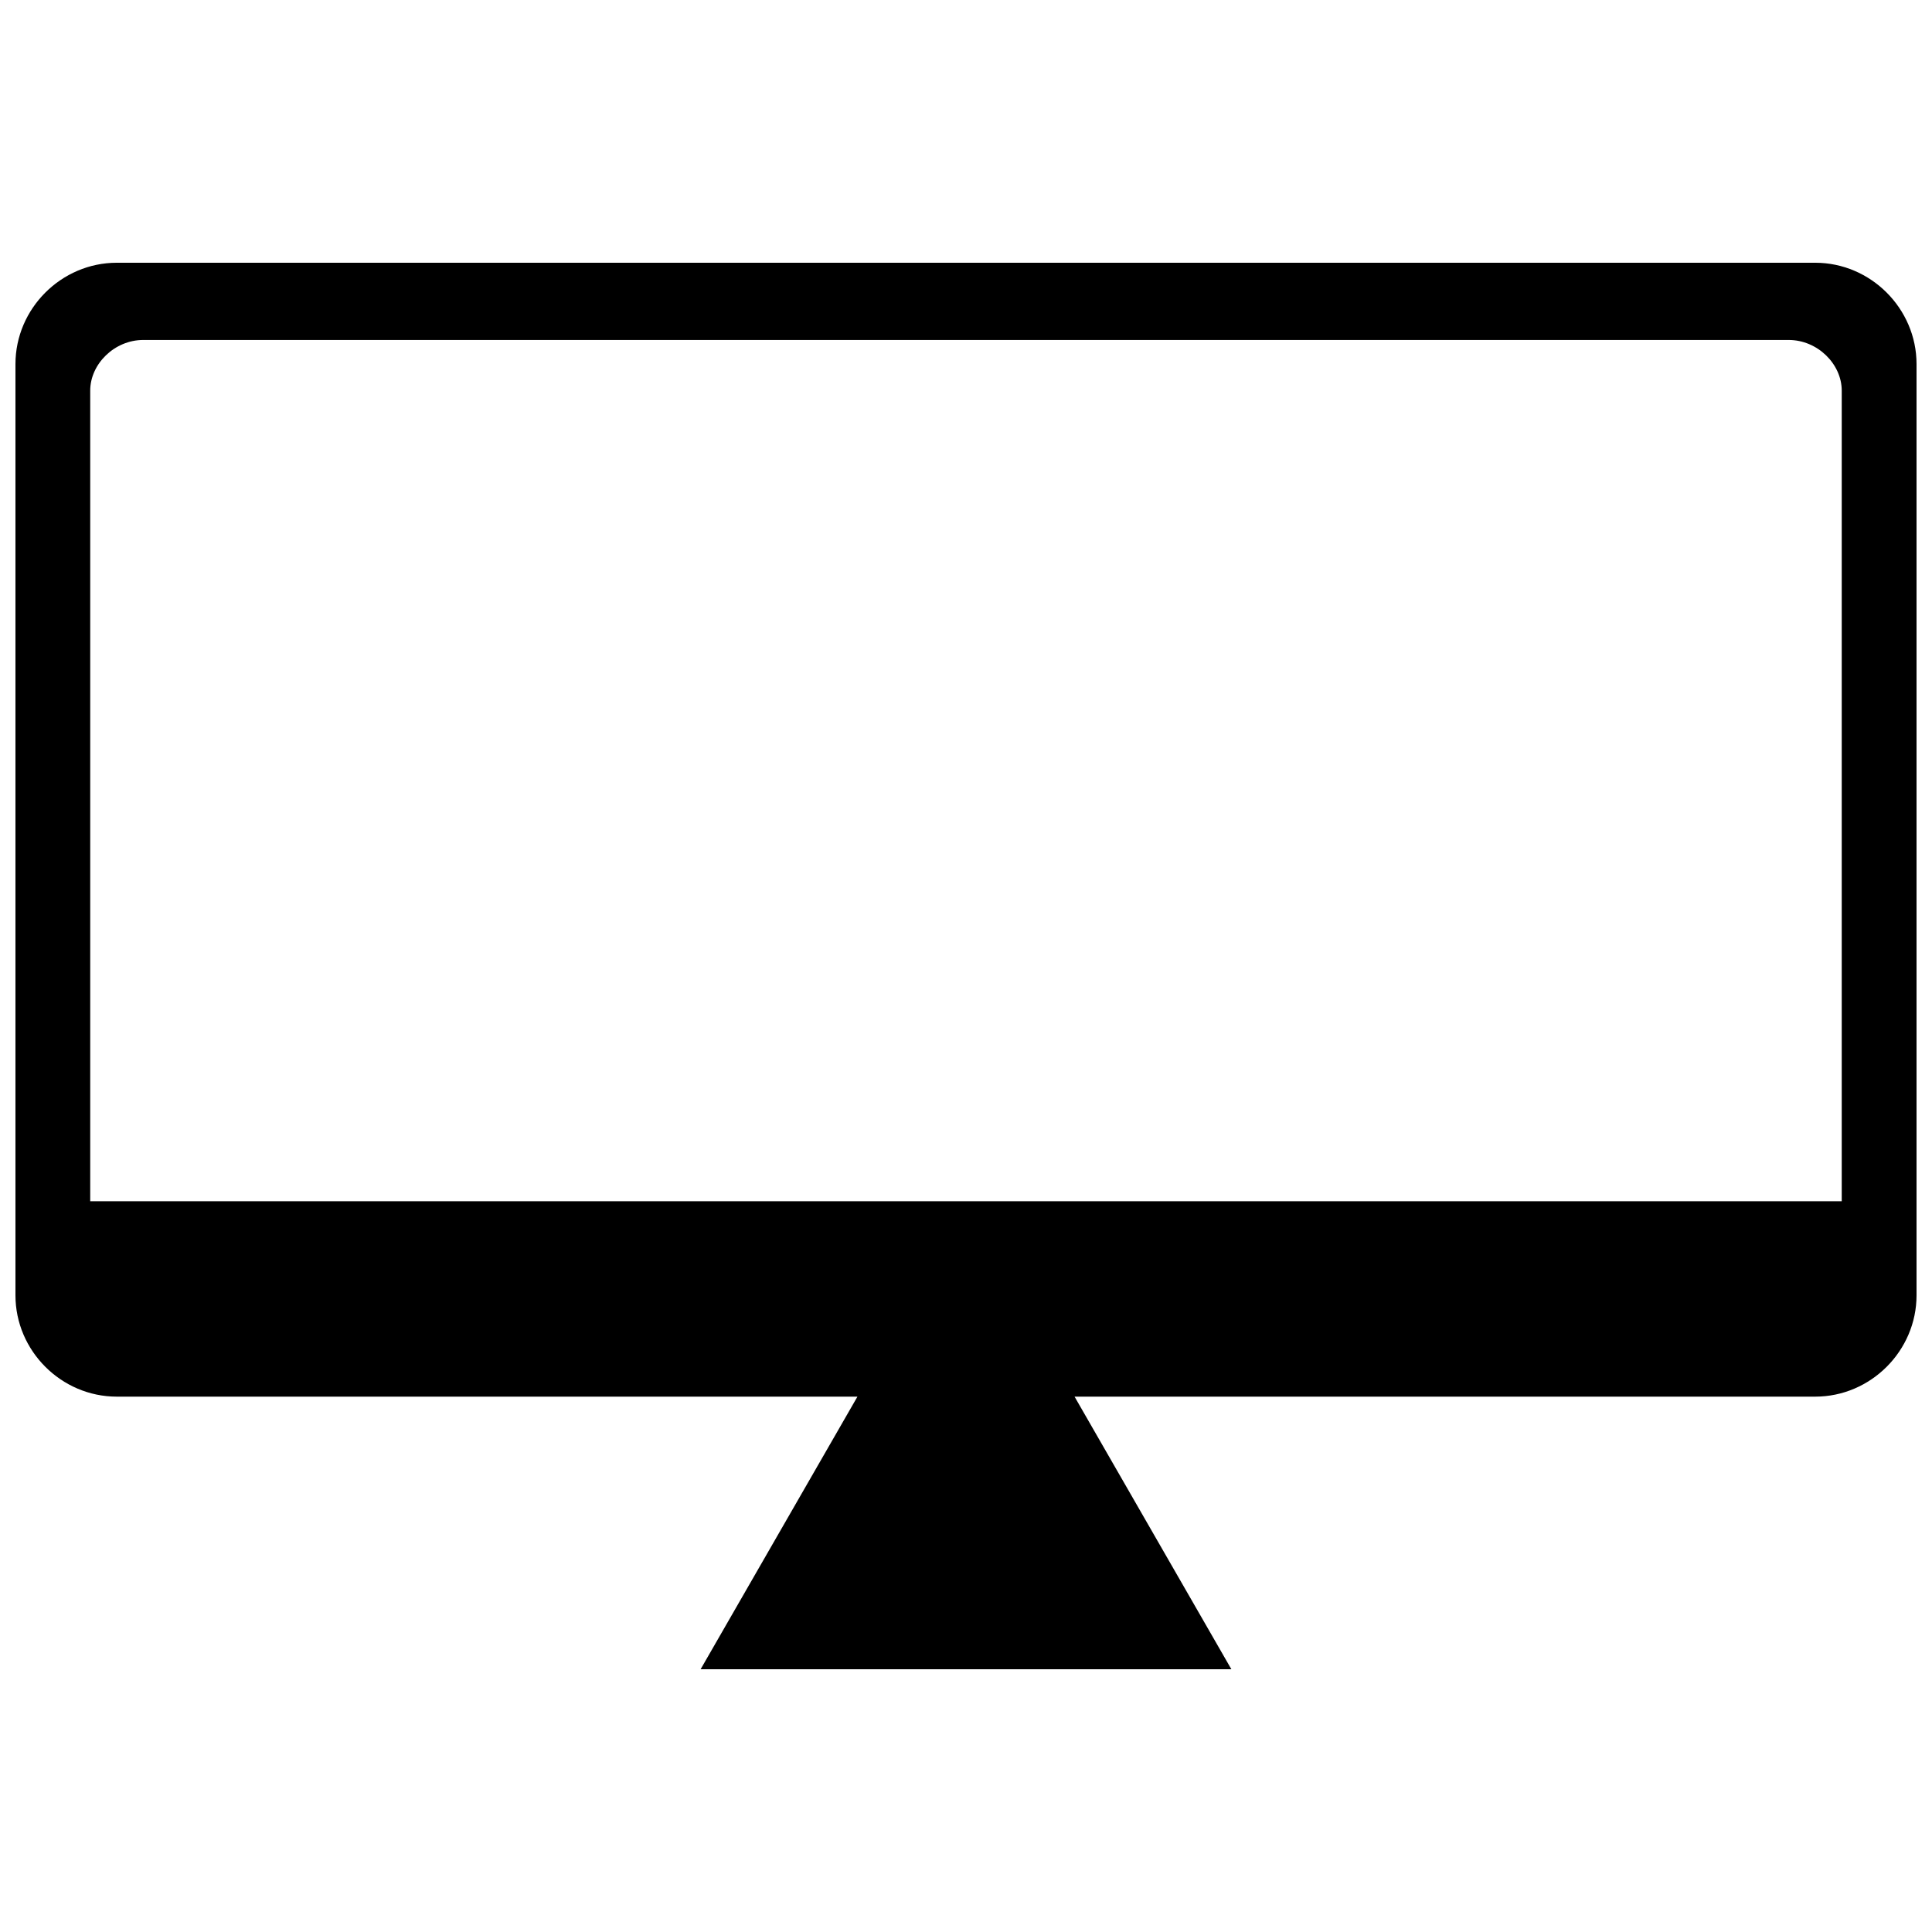 <?xml version="1.0" encoding="UTF-8"?>
<!-- The Best Svg Icon site in the world: iconSvg.co, Visit us! https://iconsvg.co -->
<svg width="800px" height="800px" version="1.1" viewBox="144 144 512 512" xmlns="http://www.w3.org/2000/svg">
 <defs>
  <clipPath id="a">
   <path d="m148.09 213h503.81v374h-503.81z"/>
  </clipPath>
 </defs>
 <g clip-path="url(#a)">
  <path d="m625.05 213.63c14.707 0 26.852 12.148 26.852 26.852v246.79c0 14.707-12.148 26.852-26.852 26.852h-196.28l41.559 72.246h-140.66l41.559-72.246h-196.28c-14.707 0-26.852-12.148-26.852-26.852v-246.79c0-14.707 12.148-26.852 26.852-26.852h450.11zm-457.14 248.71h464.17v-214.82c0-7.031-6.394-13.426-14.066-13.426h-436.04c-7.672 0-14.066 6.394-14.066 13.426v214.82z" fill-rule="evenodd"/>
 </g>
</svg>
